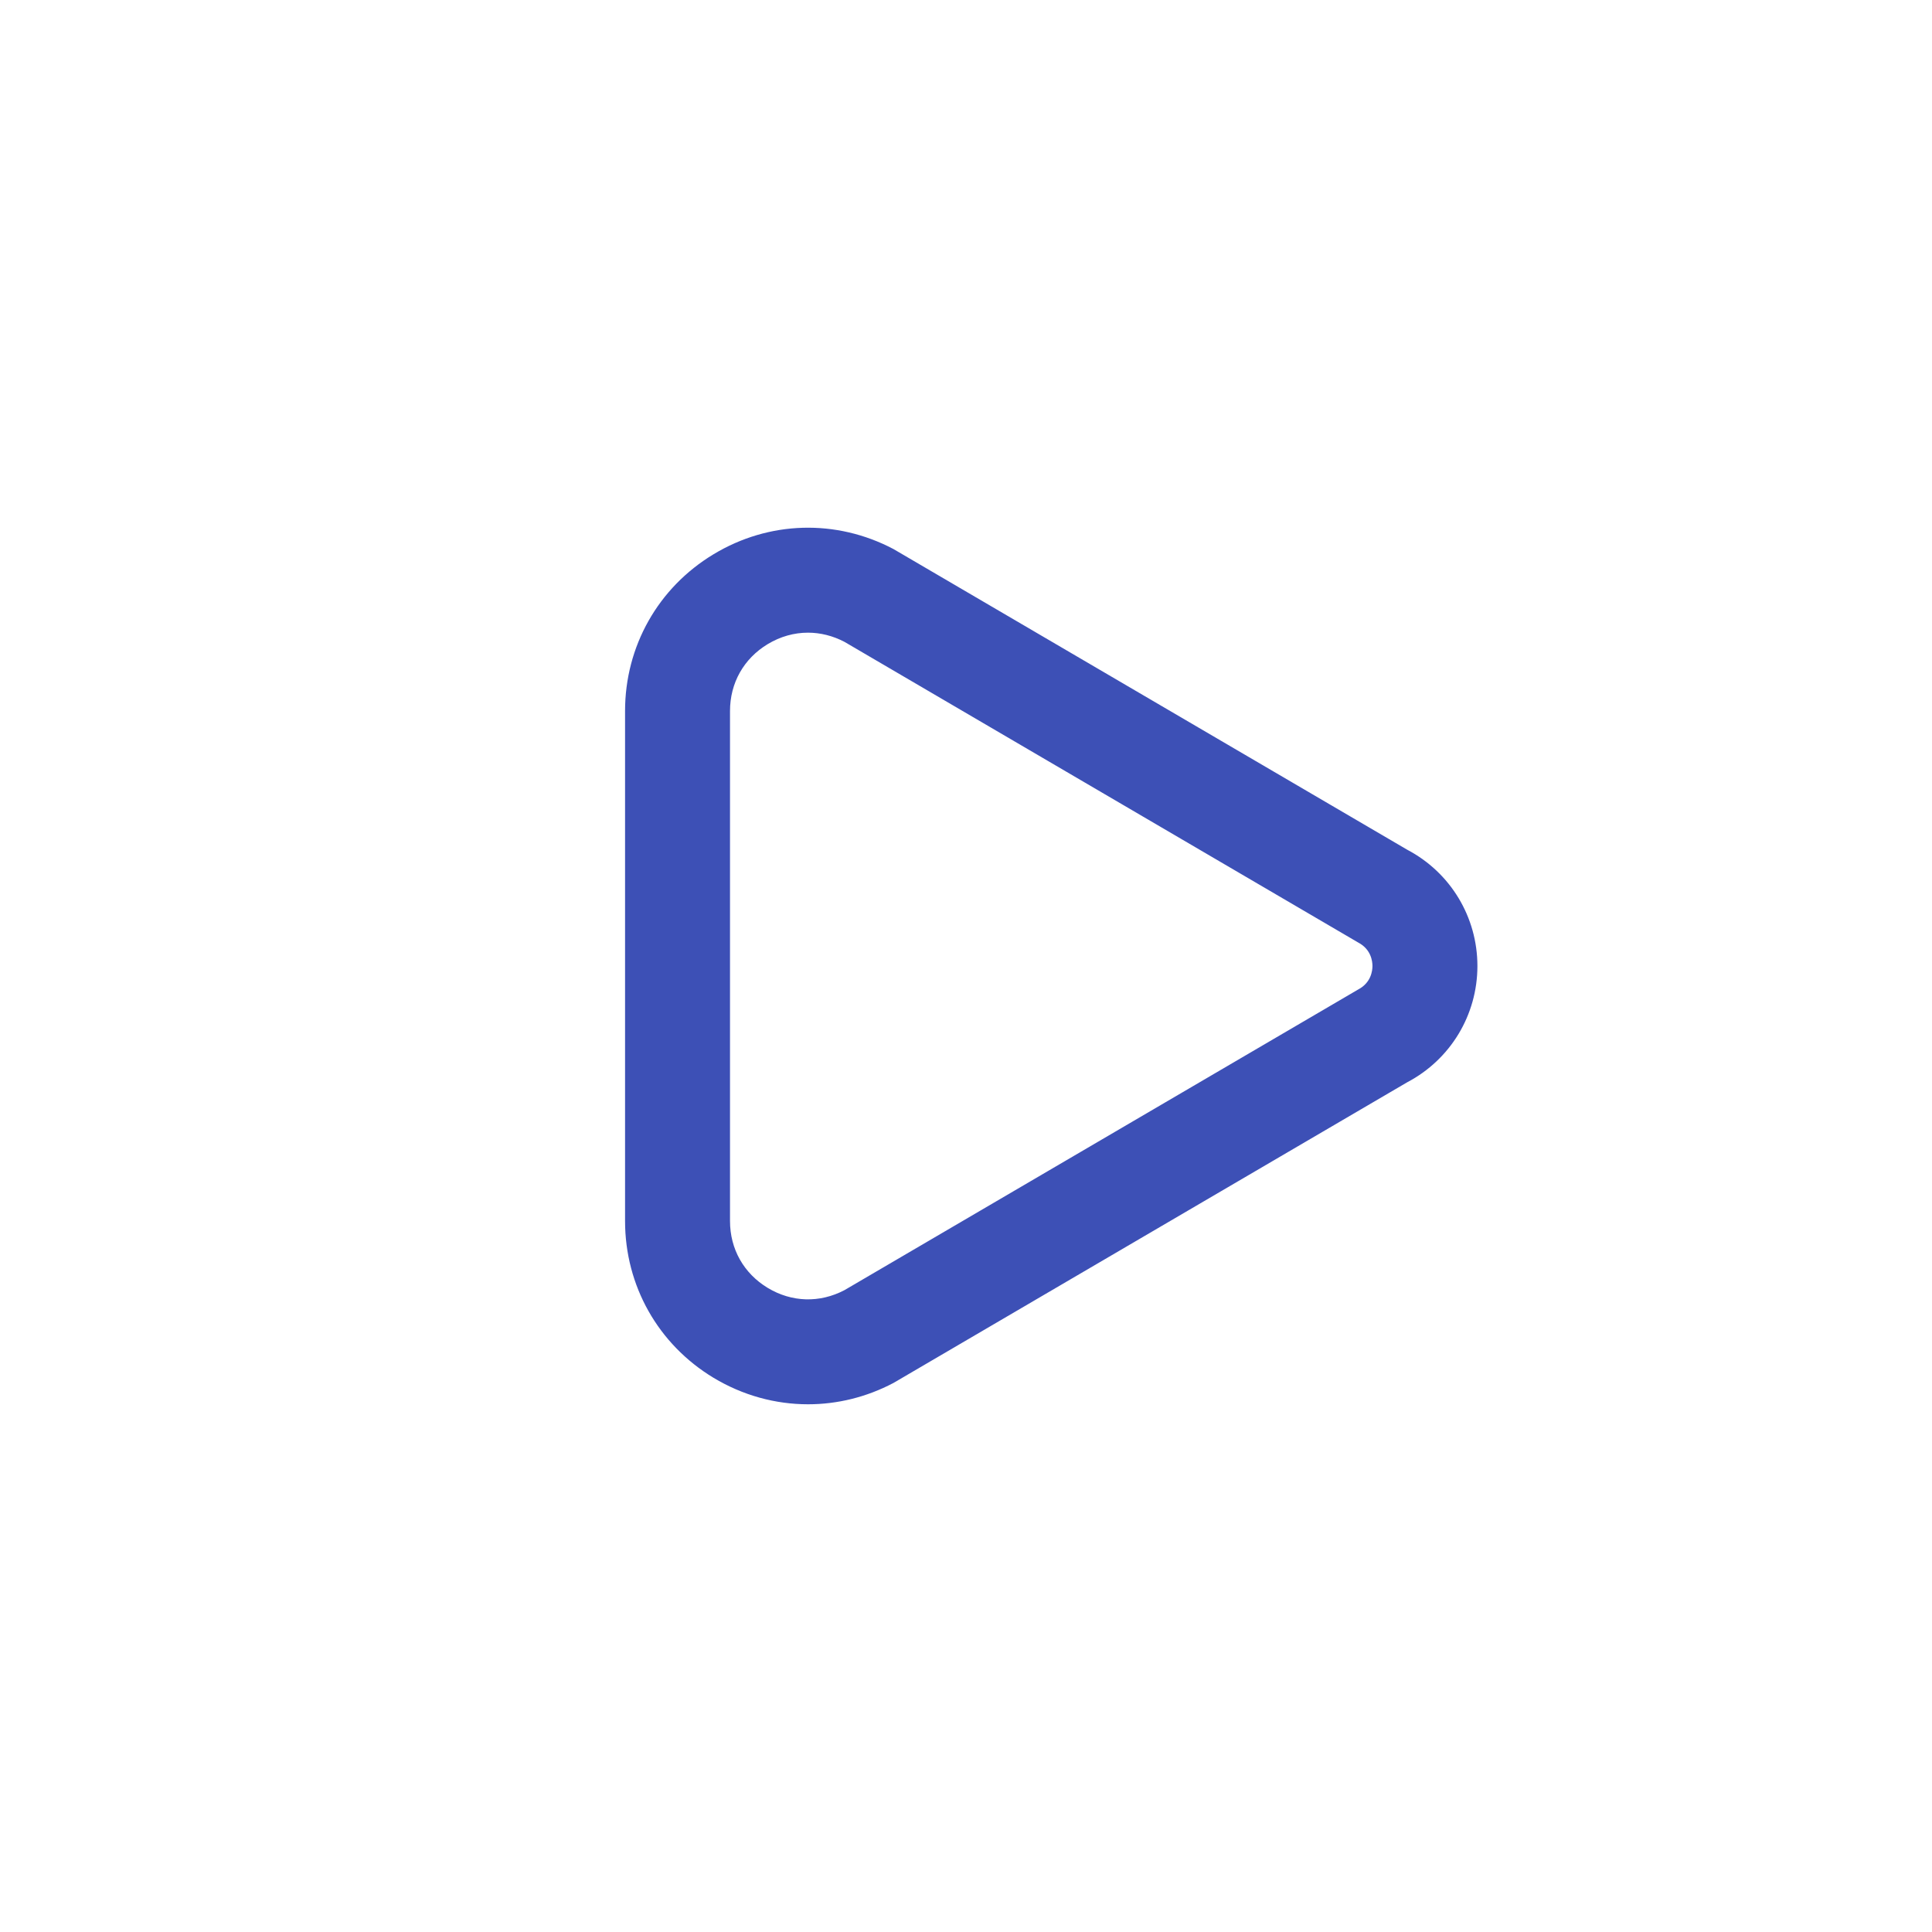 
<svg width="34" height="34" viewBox="0 0 34 34" fill="none" xmlns="http://www.w3.org/2000/svg">
    <g filter="url(#filter0_d_1219_6026)">
    <g clip-path="url(#clip0_1219_6026)">
    <rect x="1" y="1" width="32" height="32" rx="16" fill="white"/>
    <path d="M24.765 14.954L15.723 9.662C14.715 9.131 13.532 9.165 12.557 9.754C11.582 10.342 11 11.373 11 12.512V21.488C11 22.627 11.582 23.658 12.557 24.247C13.072 24.557 13.645 24.713 14.22 24.713C14.733 24.713 15.247 24.589 15.723 24.338L24.765 19.046C25.527 18.645 26 17.861 26 17C26 16.139 25.527 15.355 24.765 14.954ZM23.904 17.412L14.862 22.704C14.425 22.934 13.933 22.919 13.511 22.665C13.089 22.41 12.847 21.981 12.847 21.488V12.512C12.847 12.019 13.089 11.59 13.511 11.335C13.734 11.201 13.976 11.134 14.219 11.134C14.437 11.134 14.655 11.188 14.862 11.296L23.904 16.588C24.128 16.706 24.153 16.916 24.153 17C24.153 17.084 24.128 17.294 23.904 17.412Z" fill="#3D50B6"/>
    </g>
    </g>
    <defs>
    <filter id="filter0_d_1219_6026" x="0.8" y="0.8" width="32.4" height="32.4" filterUnits="userSpaceOnUse" color-interpolation-filters="sRGB">
    <feFlood flood-opacity="0" result="BackgroundImageFix"/>
    <feColorMatrix in="SourceAlpha" type="matrix" values="0 0 0 0 0 0 0 0 0 0 0 0 0 0 0 0 0 0 127 0" result="hardAlpha"/>
    <feMorphology radius="0.2" operator="dilate" in="SourceAlpha" result="effect1_dropShadow_1219_6026"/>
    <feOffset/>
    <feComposite in2="hardAlpha" operator="out"/>
    <feColorMatrix type="matrix" values="0 0 0 0 1 0 0 0 0 1 0 0 0 0 1 0 0 0 1 0"/>
    <feBlend mode="normal" in2="BackgroundImageFix" result="effect1_dropShadow_1219_6026"/>
    <feBlend mode="normal" in="SourceGraphic" in2="effect1_dropShadow_1219_6026" result="shape"/>
    </filter>
    <clipPath id="clip0_1219_6026">
    <rect x="1" y="1" width="32" height="32" rx="16" fill="white"/>
    </clipPath>
    </defs>
    </svg>
    